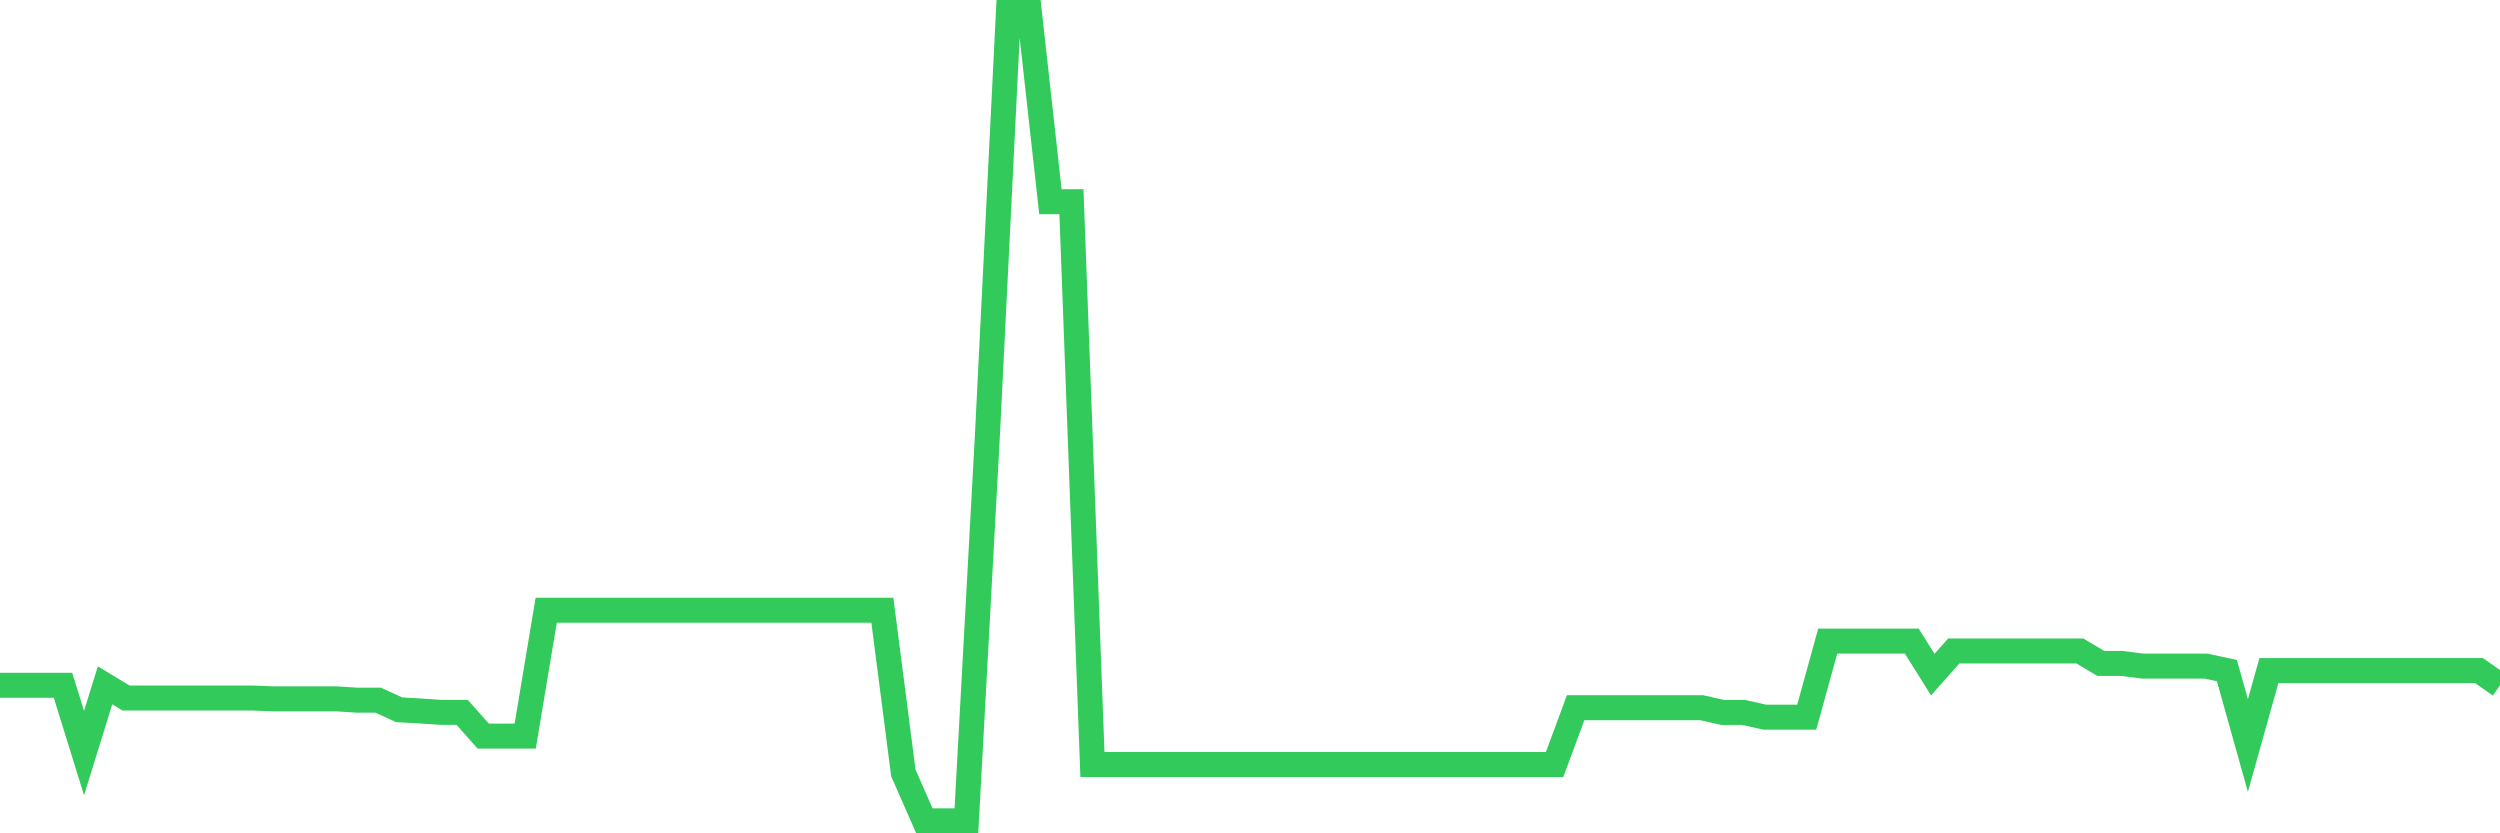 <svg
  xmlns="http://www.w3.org/2000/svg"
  xmlns:xlink="http://www.w3.org/1999/xlink"
  width="120"
  height="40"
  viewBox="0 0 120 40"
  preserveAspectRatio="none"
>
  <polyline
    points="0,32.895 1.008,32.895 2.017,32.895 3.025,32.895 4.034,36.149 5.042,32.895 6.05,33.505 7.059,33.505 8.067,33.505 9.076,33.505 10.084,33.505 11.092,33.505 12.101,33.505 13.109,33.544 14.118,33.544 15.126,33.544 16.134,33.544 17.143,33.608 18.151,33.608 19.16,34.069 20.168,34.126 21.176,34.194 22.185,34.194 23.193,35.332 24.202,35.332 25.21,35.332 26.218,29.292 27.227,29.292 28.235,29.292 29.244,29.292 30.252,29.292 31.261,29.292 32.269,29.292 33.277,29.292 34.286,29.292 35.294,29.292 36.303,29.292 37.311,29.292 38.319,29.292 39.328,29.292 40.336,29.292 41.345,29.292 42.353,29.292 43.361,37.103 44.37,39.4 45.378,39.4 46.387,39.4 47.395,20.914 48.403,0.6 49.412,0.6 50.42,9.681 51.429,9.681 52.437,36.695 53.445,36.695 54.454,36.695 55.462,36.695 56.471,36.695 57.479,36.695 58.487,36.695 59.496,36.695 60.504,36.695 61.513,36.695 62.521,36.695 63.529,36.695 64.538,36.695 65.546,36.695 66.555,36.695 67.563,36.695 68.571,36.695 69.58,36.695 70.588,36.695 71.597,36.695 72.605,36.695 73.613,36.695 74.622,36.695 75.63,33.97 76.639,33.97 77.647,33.97 78.655,33.97 79.664,33.97 80.672,33.97 81.681,33.97 82.689,34.197 83.697,34.197 84.706,34.424 85.714,34.424 86.723,34.424 87.731,30.772 88.739,30.772 89.748,30.772 90.756,30.772 91.765,30.772 92.773,32.381 93.782,31.246 94.79,31.246 95.798,31.246 96.807,31.246 97.815,31.246 98.824,31.246 99.832,31.246 100.84,31.845 101.849,31.845 102.857,31.974 103.866,31.974 104.874,31.974 105.882,31.974 106.891,32.188 107.899,35.786 108.908,32.188 109.916,32.188 110.924,32.188 111.933,32.188 112.941,32.188 113.95,32.188 114.958,32.188 115.966,32.188 116.975,32.188 117.983,32.188 118.992,32.188 120,32.895"
    fill="none"
    stroke="#32ca5b"
    stroke-width="1.2"
  >
  </polyline>
</svg>
